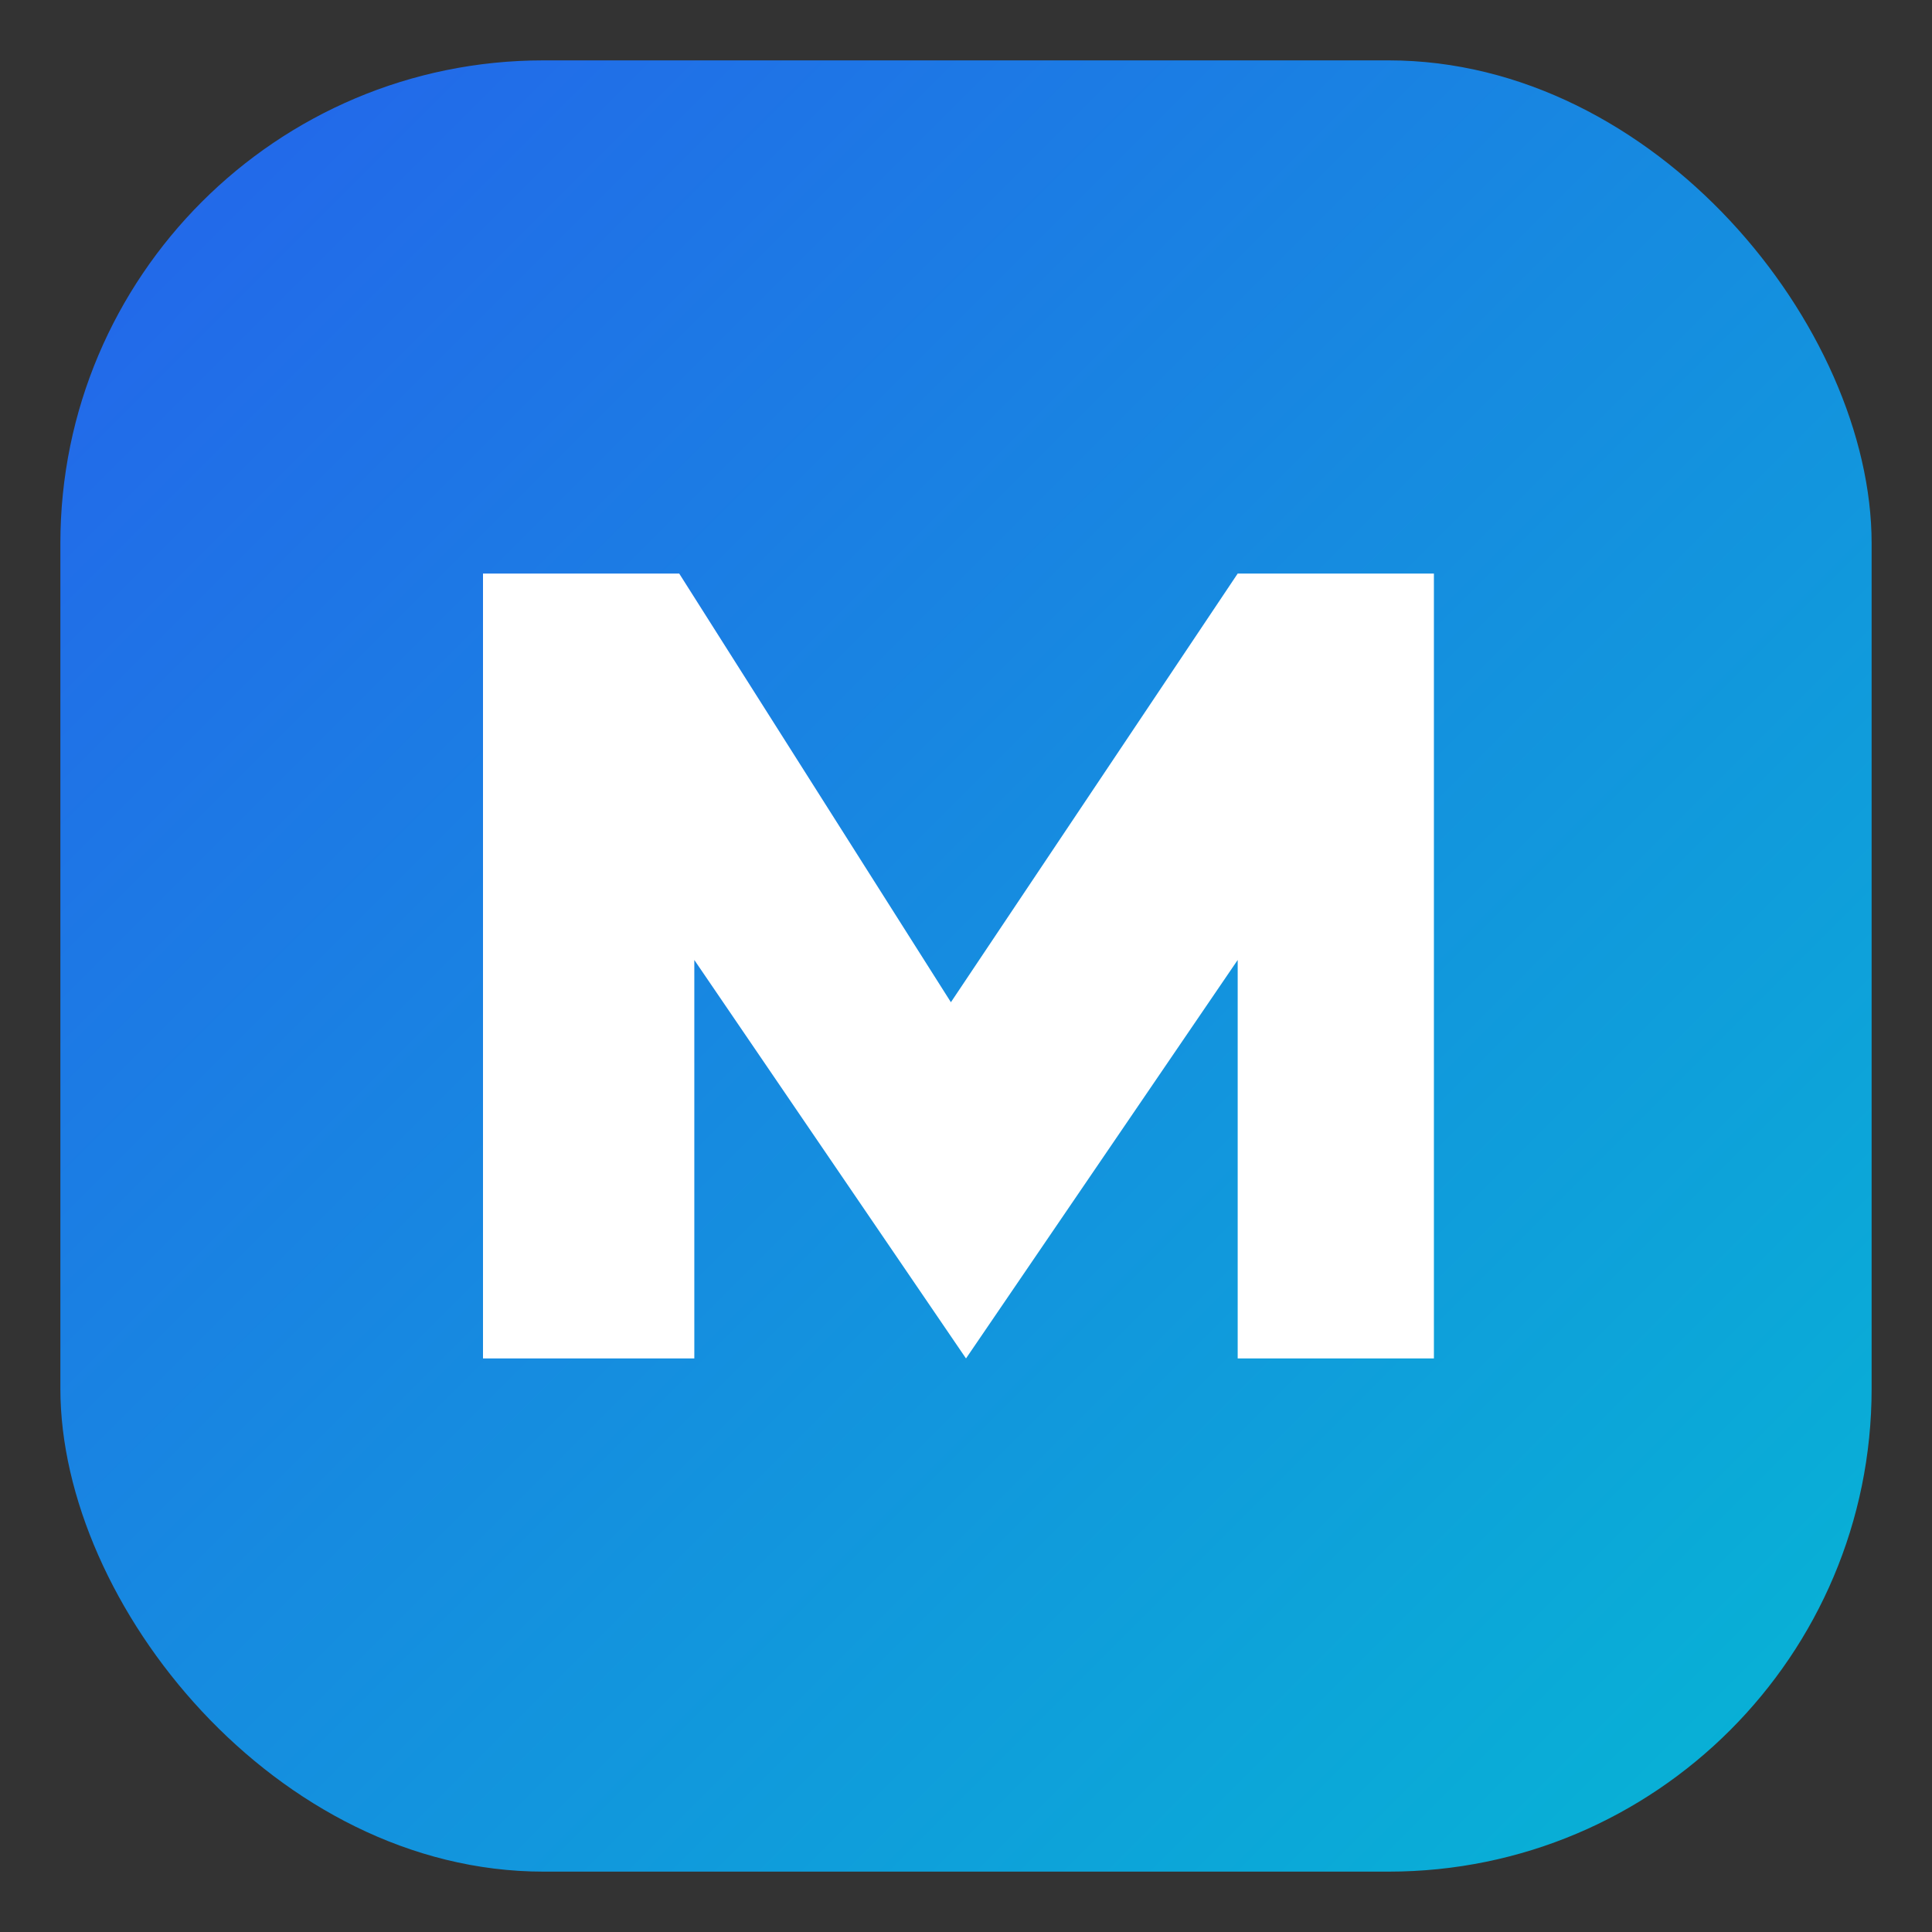 <svg xmlns="http://www.w3.org/2000/svg" width="64" height="64" viewBox="0 0 64 64">
  <rect x="0" y="0" width="64" height="64" fill="#333333" stroke="none"/>
  <defs>
    <linearGradient id="g" x1="0" x2="1" y1="0" y2="1">
      <stop offset="0%" stop-color="#2563eb"/>
      <stop offset="100%" stop-color="#06b6d4"/>
    </linearGradient>
  </defs>
  <rect x="2" y="2" width="60" height="60" rx="16" fill="url(#g)"/>
  <g fill="#ffffff">
    <path d="M16 45V19h6.5l9 14.2L41 19h6.5v26H41V31.8l-9 13.2-9-13.2V45z"/>
  </g>
</svg>

